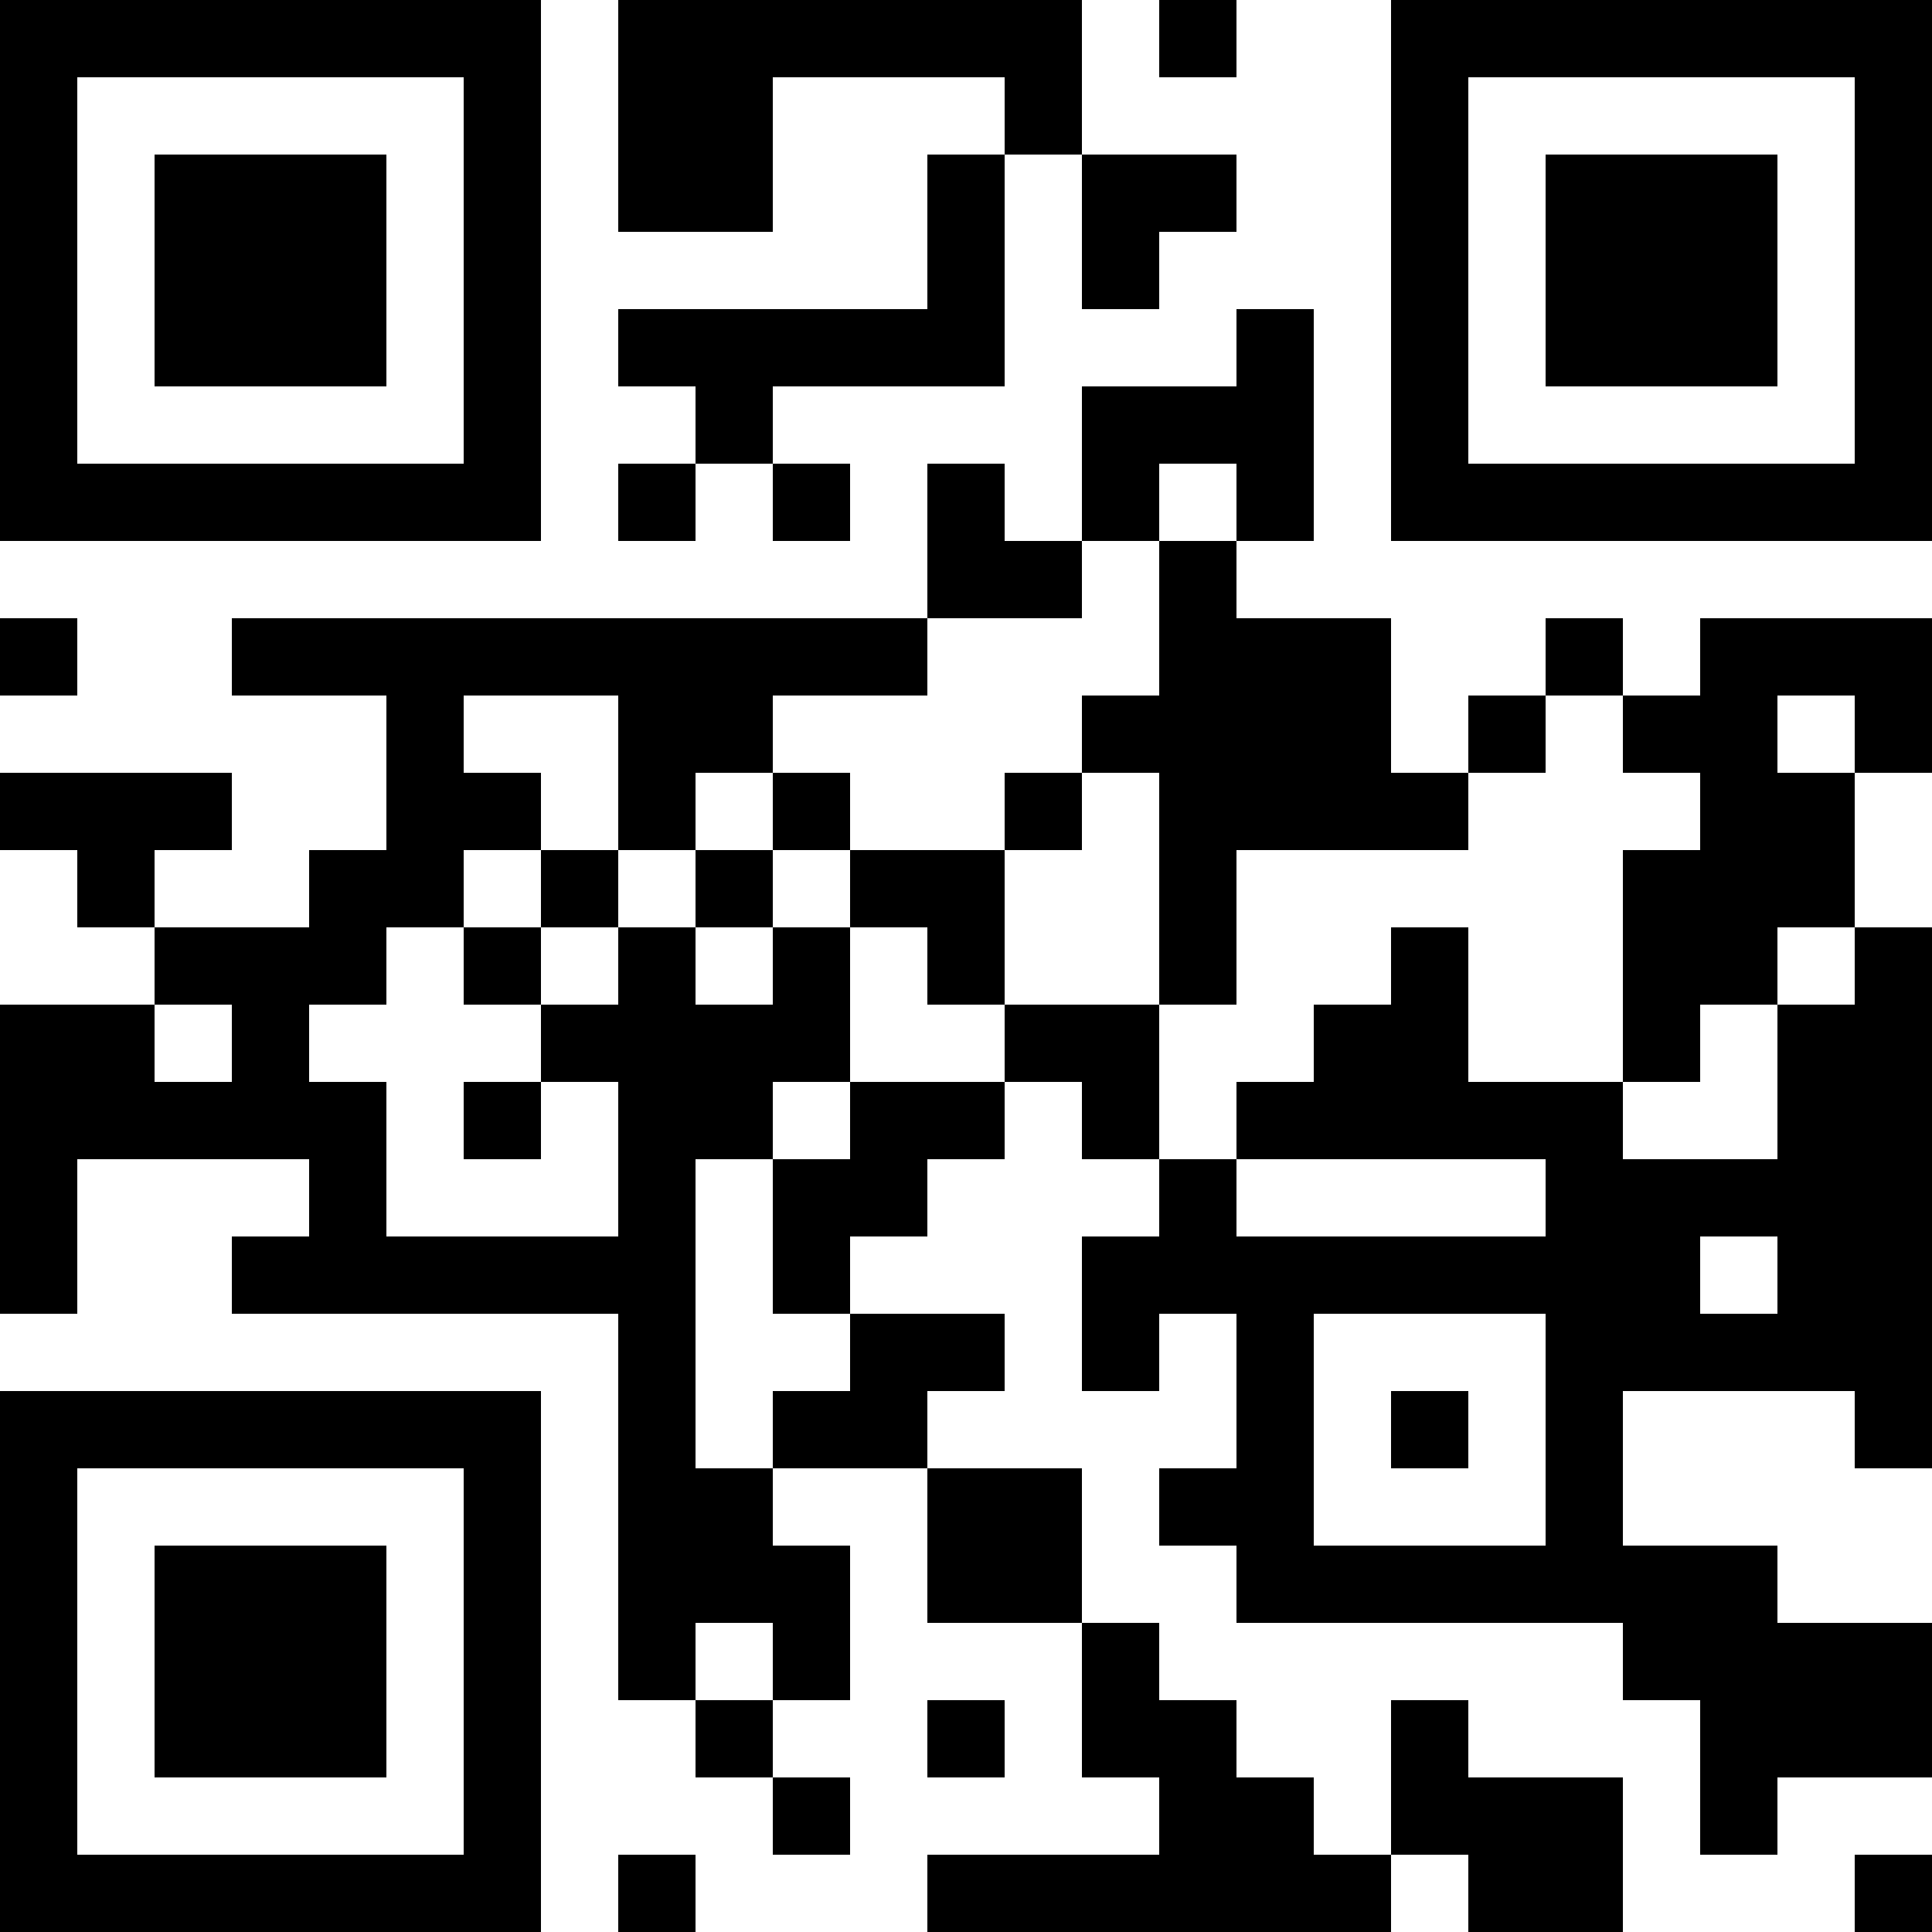 <?xml version="1.0" encoding="UTF-8"?>
<svg xmlns="http://www.w3.org/2000/svg" version="1.1" width="300" height="300" viewBox="0 0 300 300"><rect x="0" y="0" width="300" height="300" fill="#ffffff"/><g transform="scale(12)"><g transform="translate(0,0)"><path fill-rule="evenodd" d="M8 0L8 3L10 3L10 1L13 1L13 2L12 2L12 4L8 4L8 5L9 5L9 6L8 6L8 7L9 7L9 6L10 6L10 7L11 7L11 6L10 6L10 5L13 5L13 2L14 2L14 4L15 4L15 3L16 3L16 2L14 2L14 0ZM15 0L15 1L16 1L16 0ZM16 4L16 5L14 5L14 7L13 7L13 6L12 6L12 8L3 8L3 9L5 9L5 11L4 11L4 12L2 12L2 11L3 11L3 10L0 10L0 11L1 11L1 12L2 12L2 13L0 13L0 17L1 17L1 15L4 15L4 16L3 16L3 17L8 17L8 22L9 22L9 23L10 23L10 24L11 24L11 23L10 23L10 22L11 22L11 20L10 20L10 19L12 19L12 21L14 21L14 23L15 23L15 24L12 24L12 25L18 25L18 24L19 24L19 25L21 25L21 23L19 23L19 22L18 22L18 24L17 24L17 23L16 23L16 22L15 22L15 21L14 21L14 19L12 19L12 18L13 18L13 17L11 17L11 16L12 16L12 15L13 15L13 14L14 14L14 15L15 15L15 16L14 16L14 18L15 18L15 17L16 17L16 19L15 19L15 20L16 20L16 21L21 21L21 22L22 22L22 24L23 24L23 23L25 23L25 21L23 21L23 20L21 20L21 18L24 18L24 19L25 19L25 12L24 12L24 10L25 10L25 8L22 8L22 9L21 9L21 8L20 8L20 9L19 9L19 10L18 10L18 8L16 8L16 7L17 7L17 4ZM15 6L15 7L14 7L14 8L12 8L12 9L10 9L10 10L9 10L9 11L8 11L8 9L6 9L6 10L7 10L7 11L6 11L6 12L5 12L5 13L4 13L4 14L5 14L5 16L8 16L8 14L7 14L7 13L8 13L8 12L9 12L9 13L10 13L10 12L11 12L11 14L10 14L10 15L9 15L9 19L10 19L10 18L11 18L11 17L10 17L10 15L11 15L11 14L13 14L13 13L15 13L15 15L16 15L16 16L20 16L20 15L16 15L16 14L17 14L17 13L18 13L18 12L19 12L19 14L21 14L21 15L23 15L23 13L24 13L24 12L23 12L23 13L22 13L22 14L21 14L21 11L22 11L22 10L21 10L21 9L20 9L20 10L19 10L19 11L16 11L16 13L15 13L15 10L14 10L14 9L15 9L15 7L16 7L16 6ZM0 8L0 9L1 9L1 8ZM23 9L23 10L24 10L24 9ZM10 10L10 11L9 11L9 12L10 12L10 11L11 11L11 12L12 12L12 13L13 13L13 11L14 11L14 10L13 10L13 11L11 11L11 10ZM7 11L7 12L6 12L6 13L7 13L7 12L8 12L8 11ZM2 13L2 14L3 14L3 13ZM6 14L6 15L7 15L7 14ZM22 16L22 17L23 17L23 16ZM17 17L17 20L20 20L20 17ZM18 18L18 19L19 19L19 18ZM9 21L9 22L10 22L10 21ZM12 22L12 23L13 23L13 22ZM8 24L8 25L9 25L9 24ZM24 24L24 25L25 25L25 24ZM0 0L7 0L7 7L0 7ZM1 1L1 6L6 6L6 1ZM2 2L5 2L5 5L2 5ZM18 0L25 0L25 7L18 7ZM19 1L19 6L24 6L24 1ZM20 2L23 2L23 5L20 5ZM0 18L7 18L7 25L0 25ZM1 19L1 24L6 24L6 19ZM2 20L5 20L5 23L2 23Z" fill="#000000"/></g></g></svg>
